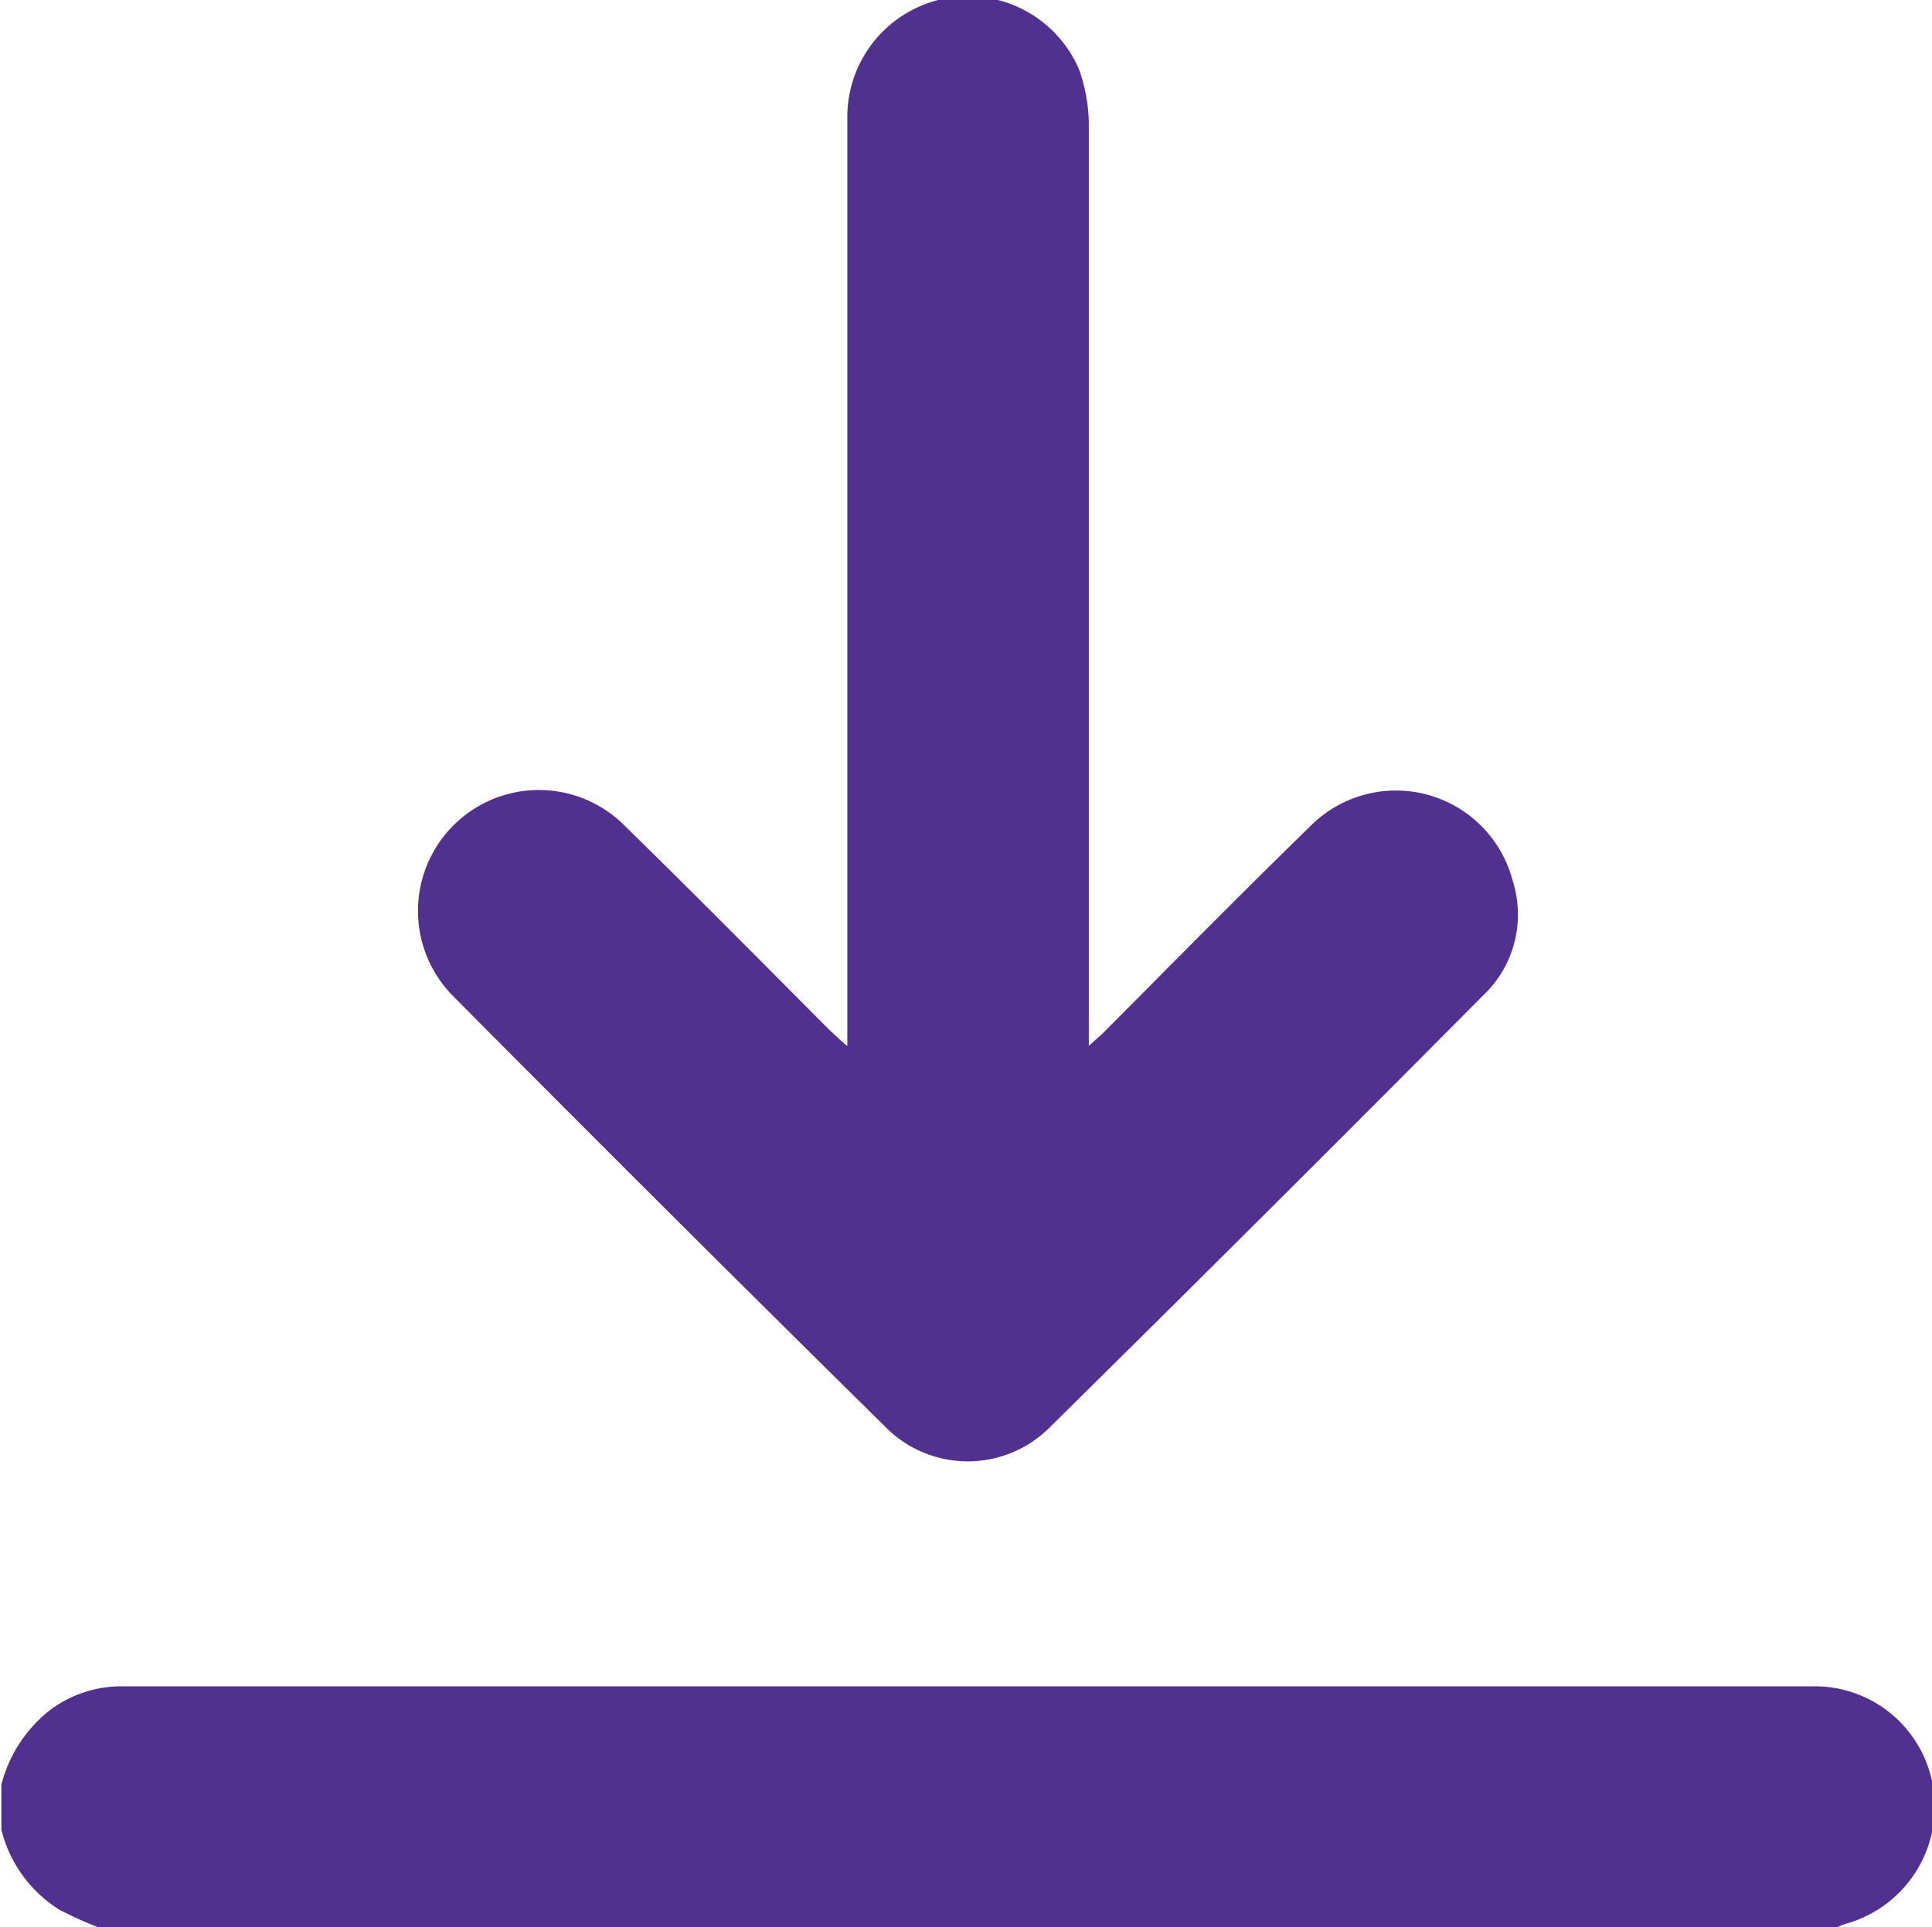 <svg xmlns="http://www.w3.org/2000/svg" width="14" height="13.969" viewBox="0 0 14 13.969">
  <defs>
    <style>
      .cls-1 {
        fill: #51318f;
        fill-rule: evenodd;
      }
    </style>
  </defs>
  <path id="形状_6_拷贝" data-name="形状 6 拷贝" class="cls-1" d="M1126.01,558.153a1.007,1.007,0,0,1,.33-0.522,0.859,0.859,0,0,1,.55-0.19h12.24a0.869,0.869,0,0,1,.88.742,0.881,0.881,0,0,1-.63.978,0.254,0.254,0,0,0-.07.03h-12.59a2.961,2.961,0,0,1-.29-0.131,0.954,0.954,0,0,1-.42-0.58v-0.328Zm6.13-5.351v-6.73a0.875,0.875,0,0,1,1.68-.348,1.237,1.237,0,0,1,.07.384V552.8c0.05-.048.09-0.078,0.12-0.111,0.49-.492.98-0.99,1.48-1.477a0.874,0.874,0,0,1,1.47.386,0.806,0.806,0,0,1-.21.833q-1.56,1.571-3.14,3.13a0.839,0.839,0,0,1-1.2-.006q-1.575-1.553-3.13-3.12a0.876,0.876,0,0,1,1.25-1.228c0.5,0.489.99,0.984,1.48,1.477C1132.05,552.719,1132.08,552.751,1132.14,552.8Z" transform="translate(-1126 -545.219)"/>
</svg>
